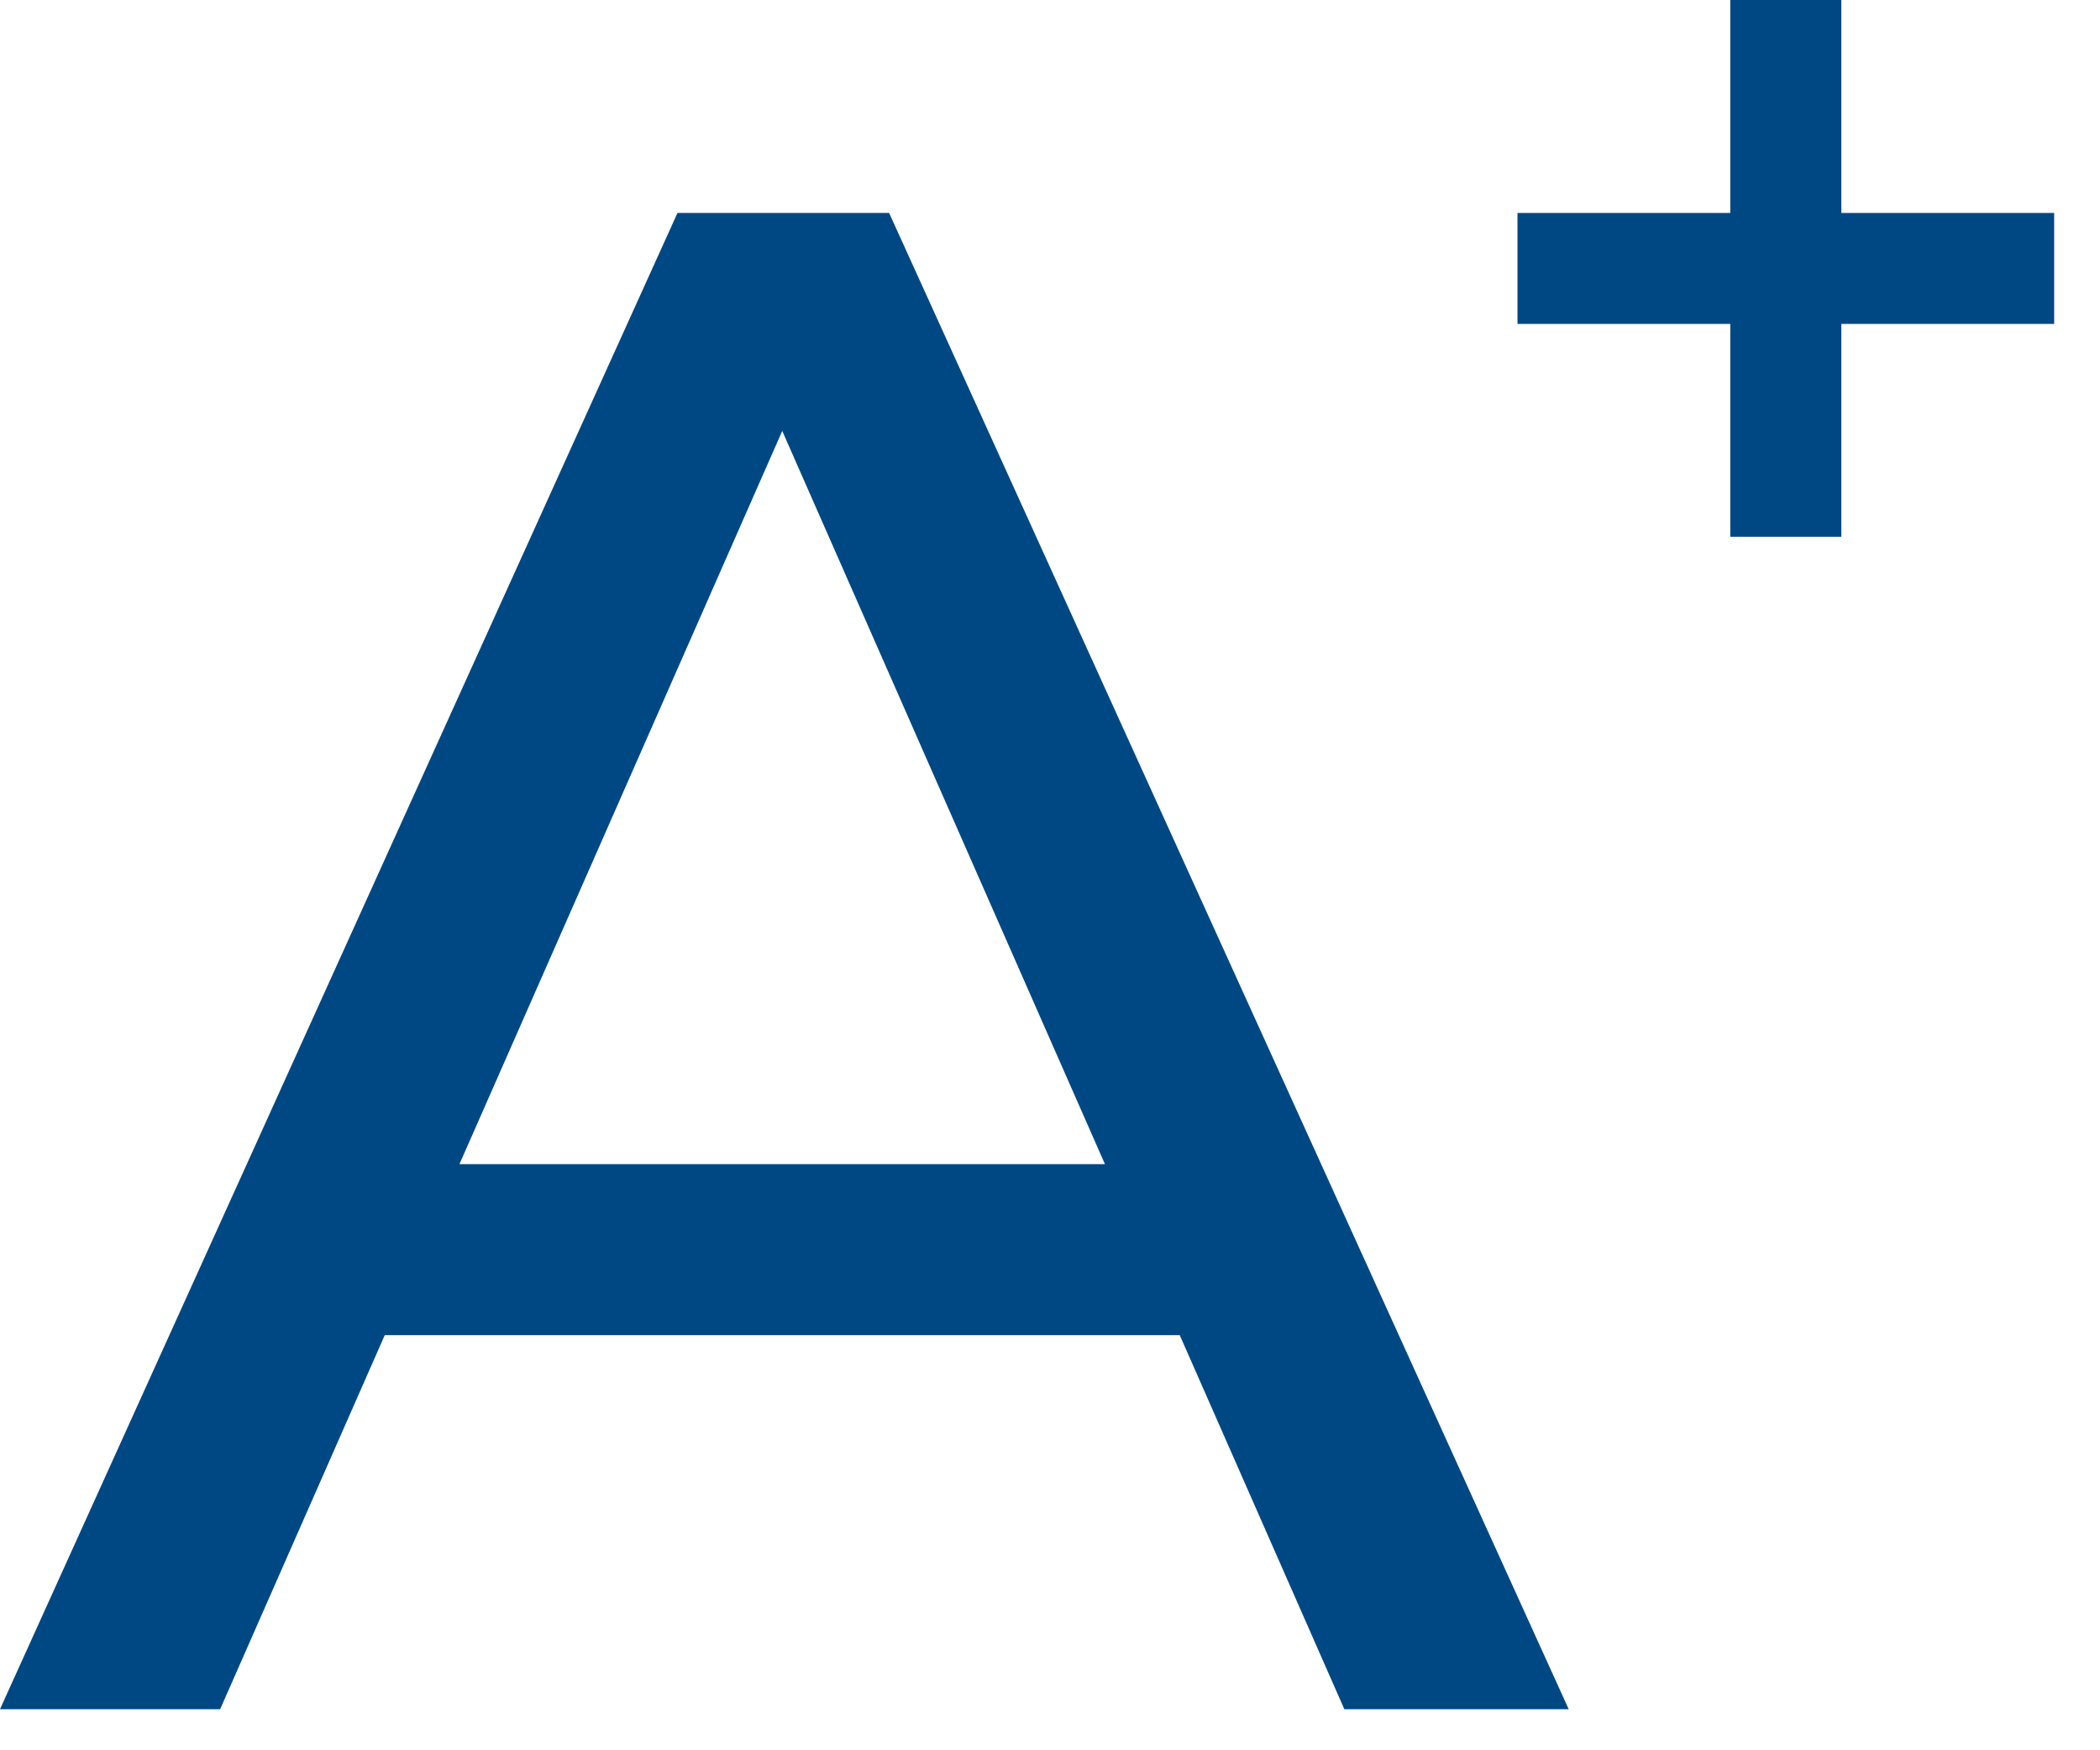 <svg width="18" height="15" viewBox="0 0 18 15" fill="none" xmlns="http://www.w3.org/2000/svg">
<path fill-rule="evenodd" clip-rule="evenodd" d="M10.112 11.442H3.298L1.887 14.648H0L5.807 1.825H7.621L13.446 14.648H11.523L10.112 11.442ZM9.471 9.977L6.705 3.693L3.938 9.977H9.471Z" fill="#004884"/>
<path fill-rule="evenodd" clip-rule="evenodd" d="M15.783 1.825V0H14.831V1.825H13.007V2.776H14.831V4.6H15.783V2.776H17.607V1.825H15.783Z" fill="#004884"/>
</svg>

